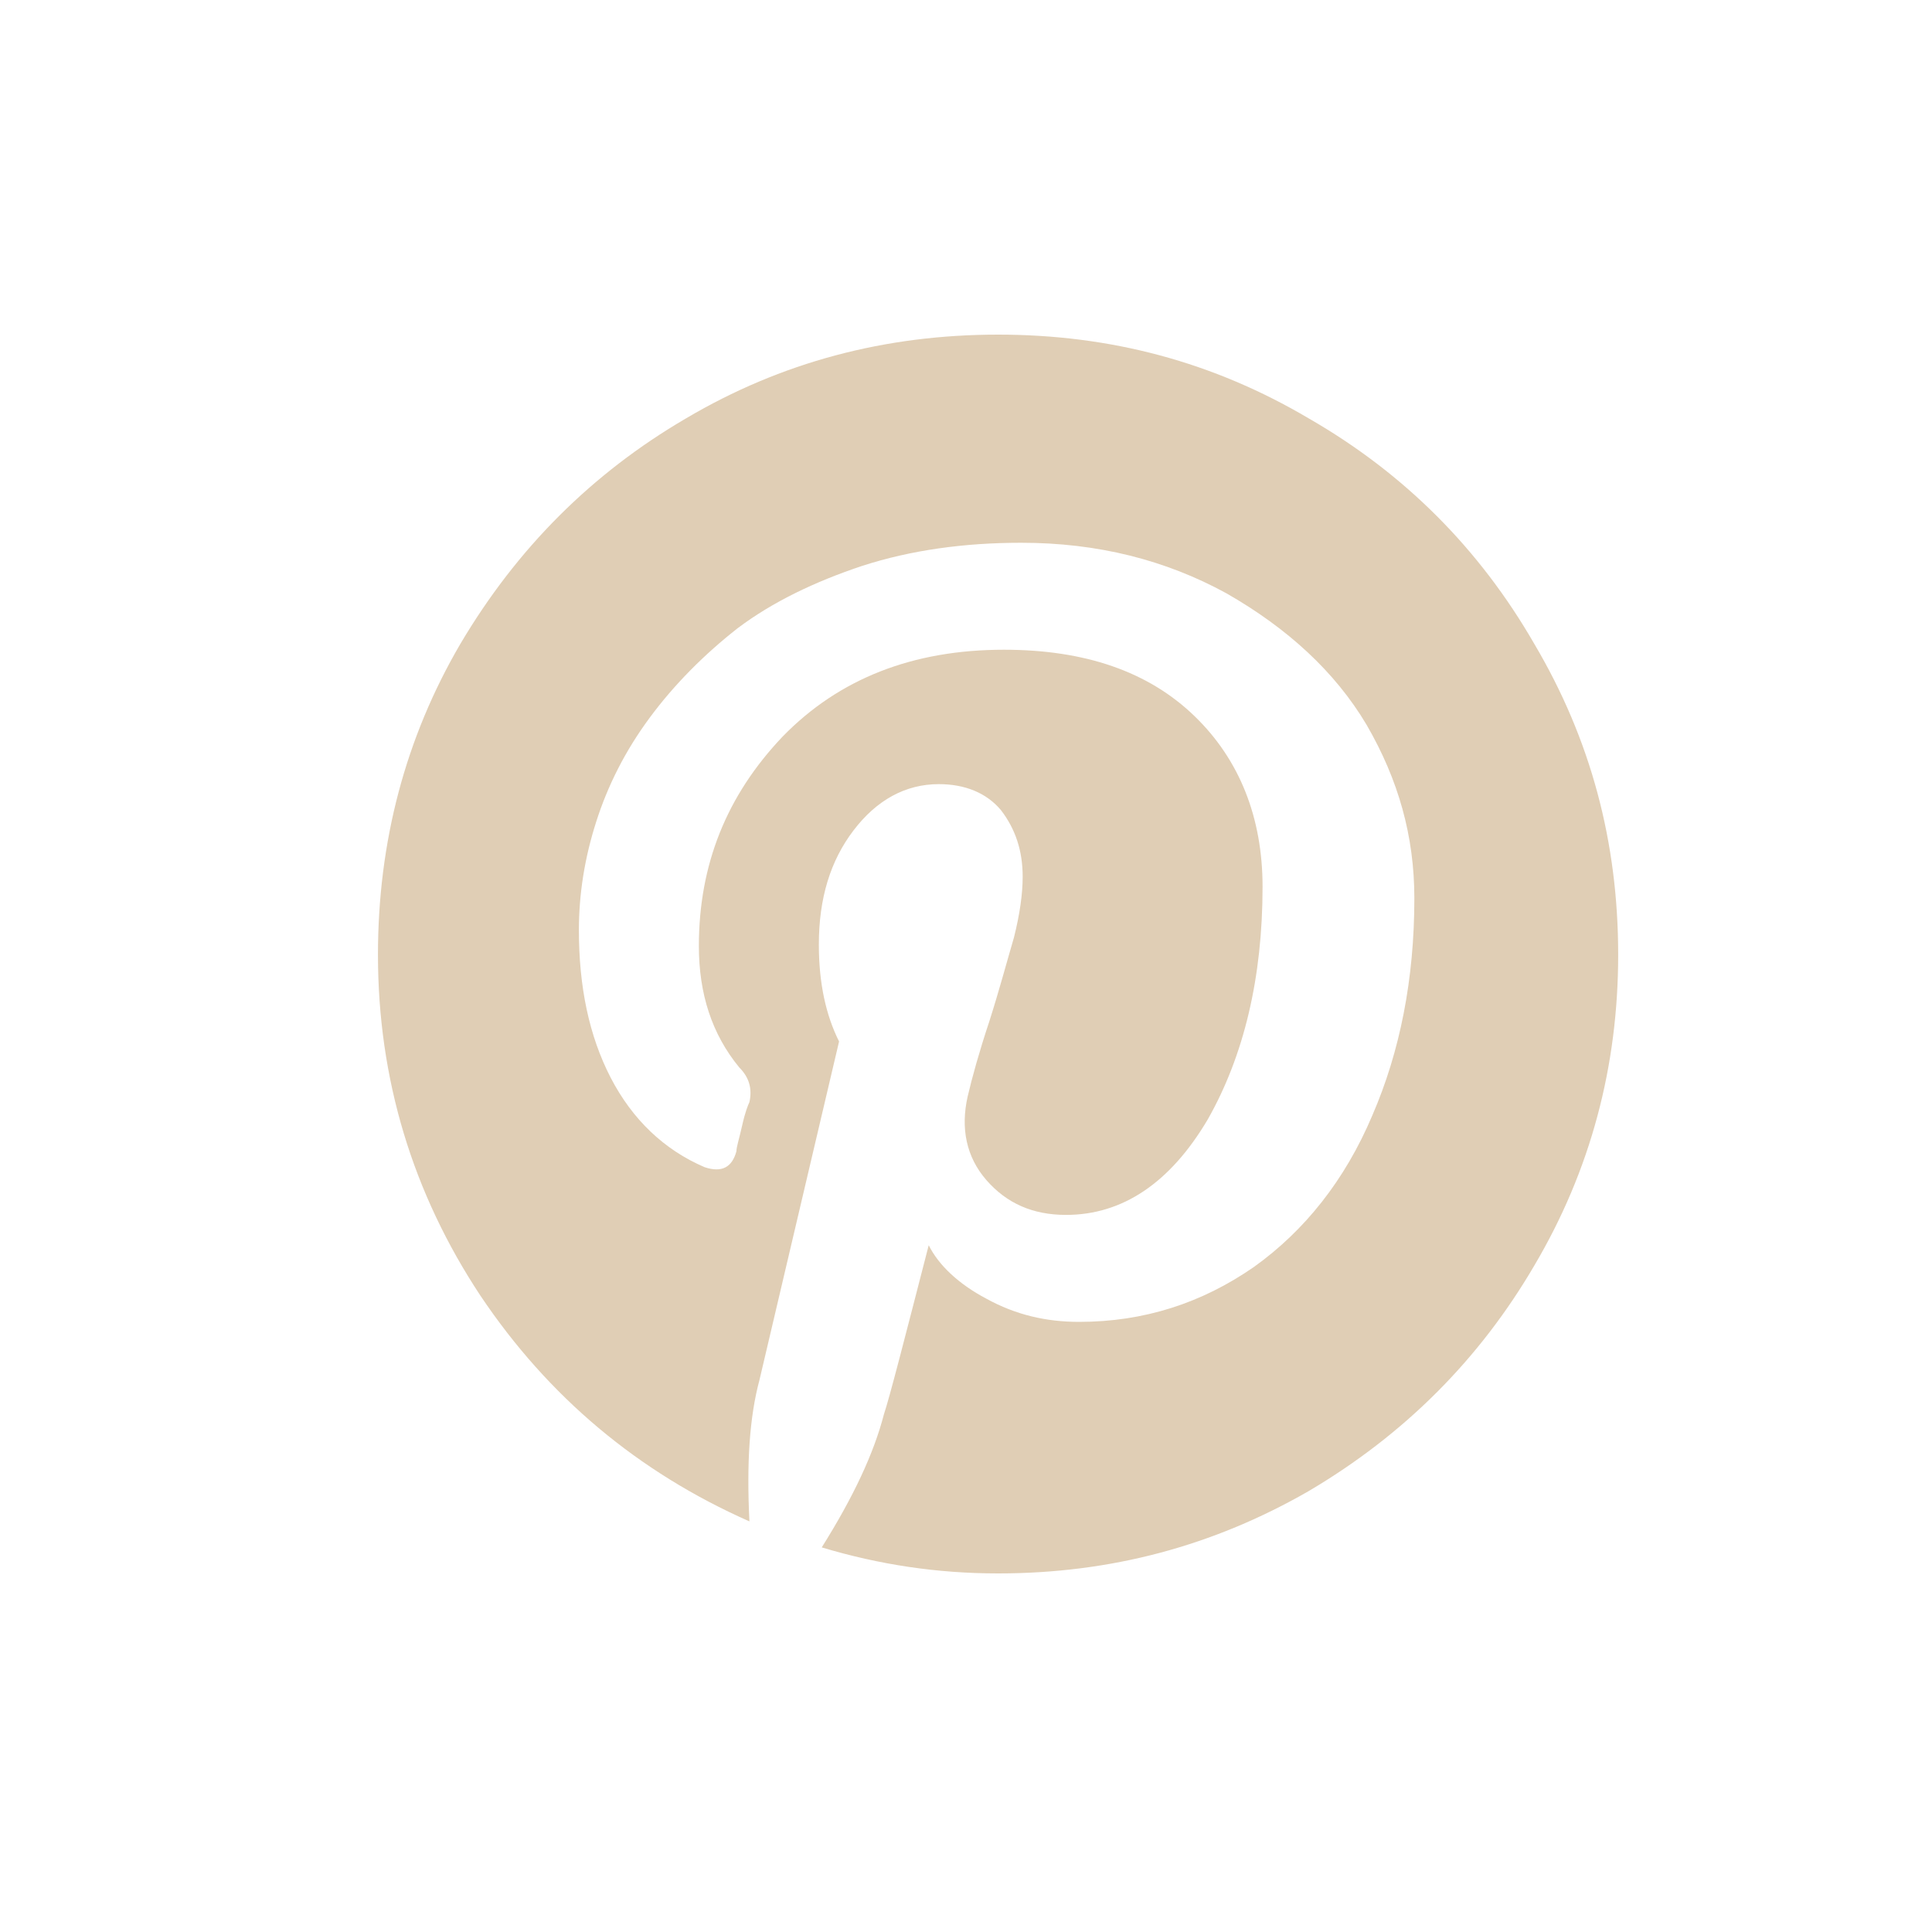 <?xml version="1.0" encoding="UTF-8"?>
<svg width="30px" height="30px" viewBox="0 0 30 30" version="1.1" xmlns="http://www.w3.org/2000/svg" xmlns:xlink="http://www.w3.org/1999/xlink">
    <!-- Generator: Sketch 52.5 (67469) - http://www.bohemiancoding.com/sketch -->
    <title>Artboard Copy 2</title>
    <desc>Created with Sketch.</desc>
    <g id="Page-1" stroke="none" stroke-width="1" fill="none" fill-rule="evenodd">
        <g id="Artboard" transform="translate(-136, -20)" fill="#E0CEB5">
            <g id="Group-3" transform="translate(25, 25)">
                <g id="fa-pinterest" transform="translate(117, 0)">
                    <path d="M1.462,15.122 C2.517,16.693 3.909,17.86 5.637,18.624 C5.592,17.726 5.637,17.007 5.794,16.424 L7.029,11.172 C6.827,10.768 6.715,10.274 6.715,9.668 C6.715,8.949 6.894,8.366 7.253,7.895 C7.612,7.423 8.061,7.176 8.578,7.176 C8.982,7.176 9.318,7.311 9.543,7.58 C9.767,7.872 9.88,8.209 9.88,8.613 C9.88,8.882 9.835,9.196 9.745,9.556 C9.633,9.937 9.52,10.364 9.363,10.857 C9.206,11.329 9.094,11.733 9.026,12.025 C8.914,12.518 9.004,12.967 9.318,13.326 C9.633,13.686 10.037,13.865 10.553,13.865 C11.428,13.865 12.169,13.371 12.753,12.384 C13.314,11.396 13.605,10.184 13.605,8.77 C13.605,7.693 13.246,6.795 12.55,6.121 C11.832,5.426 10.845,5.089 9.588,5.089 C8.174,5.089 7.029,5.538 6.154,6.436 C5.278,7.356 4.852,8.433 4.852,9.69 C4.852,10.431 5.054,11.059 5.48,11.576 C5.637,11.733 5.682,11.912 5.637,12.114 C5.615,12.159 5.57,12.271 5.525,12.473 C5.48,12.675 5.435,12.81 5.435,12.877 C5.368,13.124 5.211,13.214 4.941,13.124 C4.313,12.855 3.819,12.384 3.482,11.733 C3.146,11.082 2.989,10.319 2.989,9.443 C2.989,8.882 3.078,8.321 3.258,7.76 C3.437,7.199 3.707,6.66 4.089,6.144 C4.47,5.628 4.941,5.156 5.458,4.752 C5.996,4.348 6.647,4.034 7.388,3.787 C8.151,3.54 8.982,3.428 9.857,3.428 C11.047,3.428 12.102,3.697 13.044,4.213 C13.987,4.752 14.728,5.426 15.221,6.256 C15.715,7.109 15.962,7.984 15.962,8.949 C15.962,10.206 15.738,11.329 15.311,12.316 C14.885,13.326 14.256,14.112 13.471,14.673 C12.663,15.234 11.765,15.526 10.755,15.526 C10.239,15.526 9.767,15.414 9.318,15.167 C8.892,14.942 8.578,14.651 8.421,14.336 C8.039,15.818 7.815,16.693 7.725,16.963 C7.568,17.569 7.253,18.242 6.76,19.028 C7.657,19.297 8.555,19.432 9.498,19.432 C11.249,19.432 12.842,19.005 14.324,18.152 C15.805,17.277 16.972,16.11 17.825,14.651 C18.701,13.169 19.127,11.553 19.127,9.825 C19.127,8.074 18.701,6.48 17.825,4.999 C16.972,3.518 15.805,2.35 14.324,1.498 C12.842,0.622 11.249,0.196 9.498,0.196 C7.747,0.196 6.131,0.622 4.65,1.498 C3.191,2.35 2.024,3.518 1.148,4.999 C0.295,6.458 -0.131,8.074 -0.131,9.825 C-0.131,11.755 0.407,13.528 1.462,15.122" id="Fill-247"></path>
                </g>
            </g>
        </g>
    </g>
</svg>